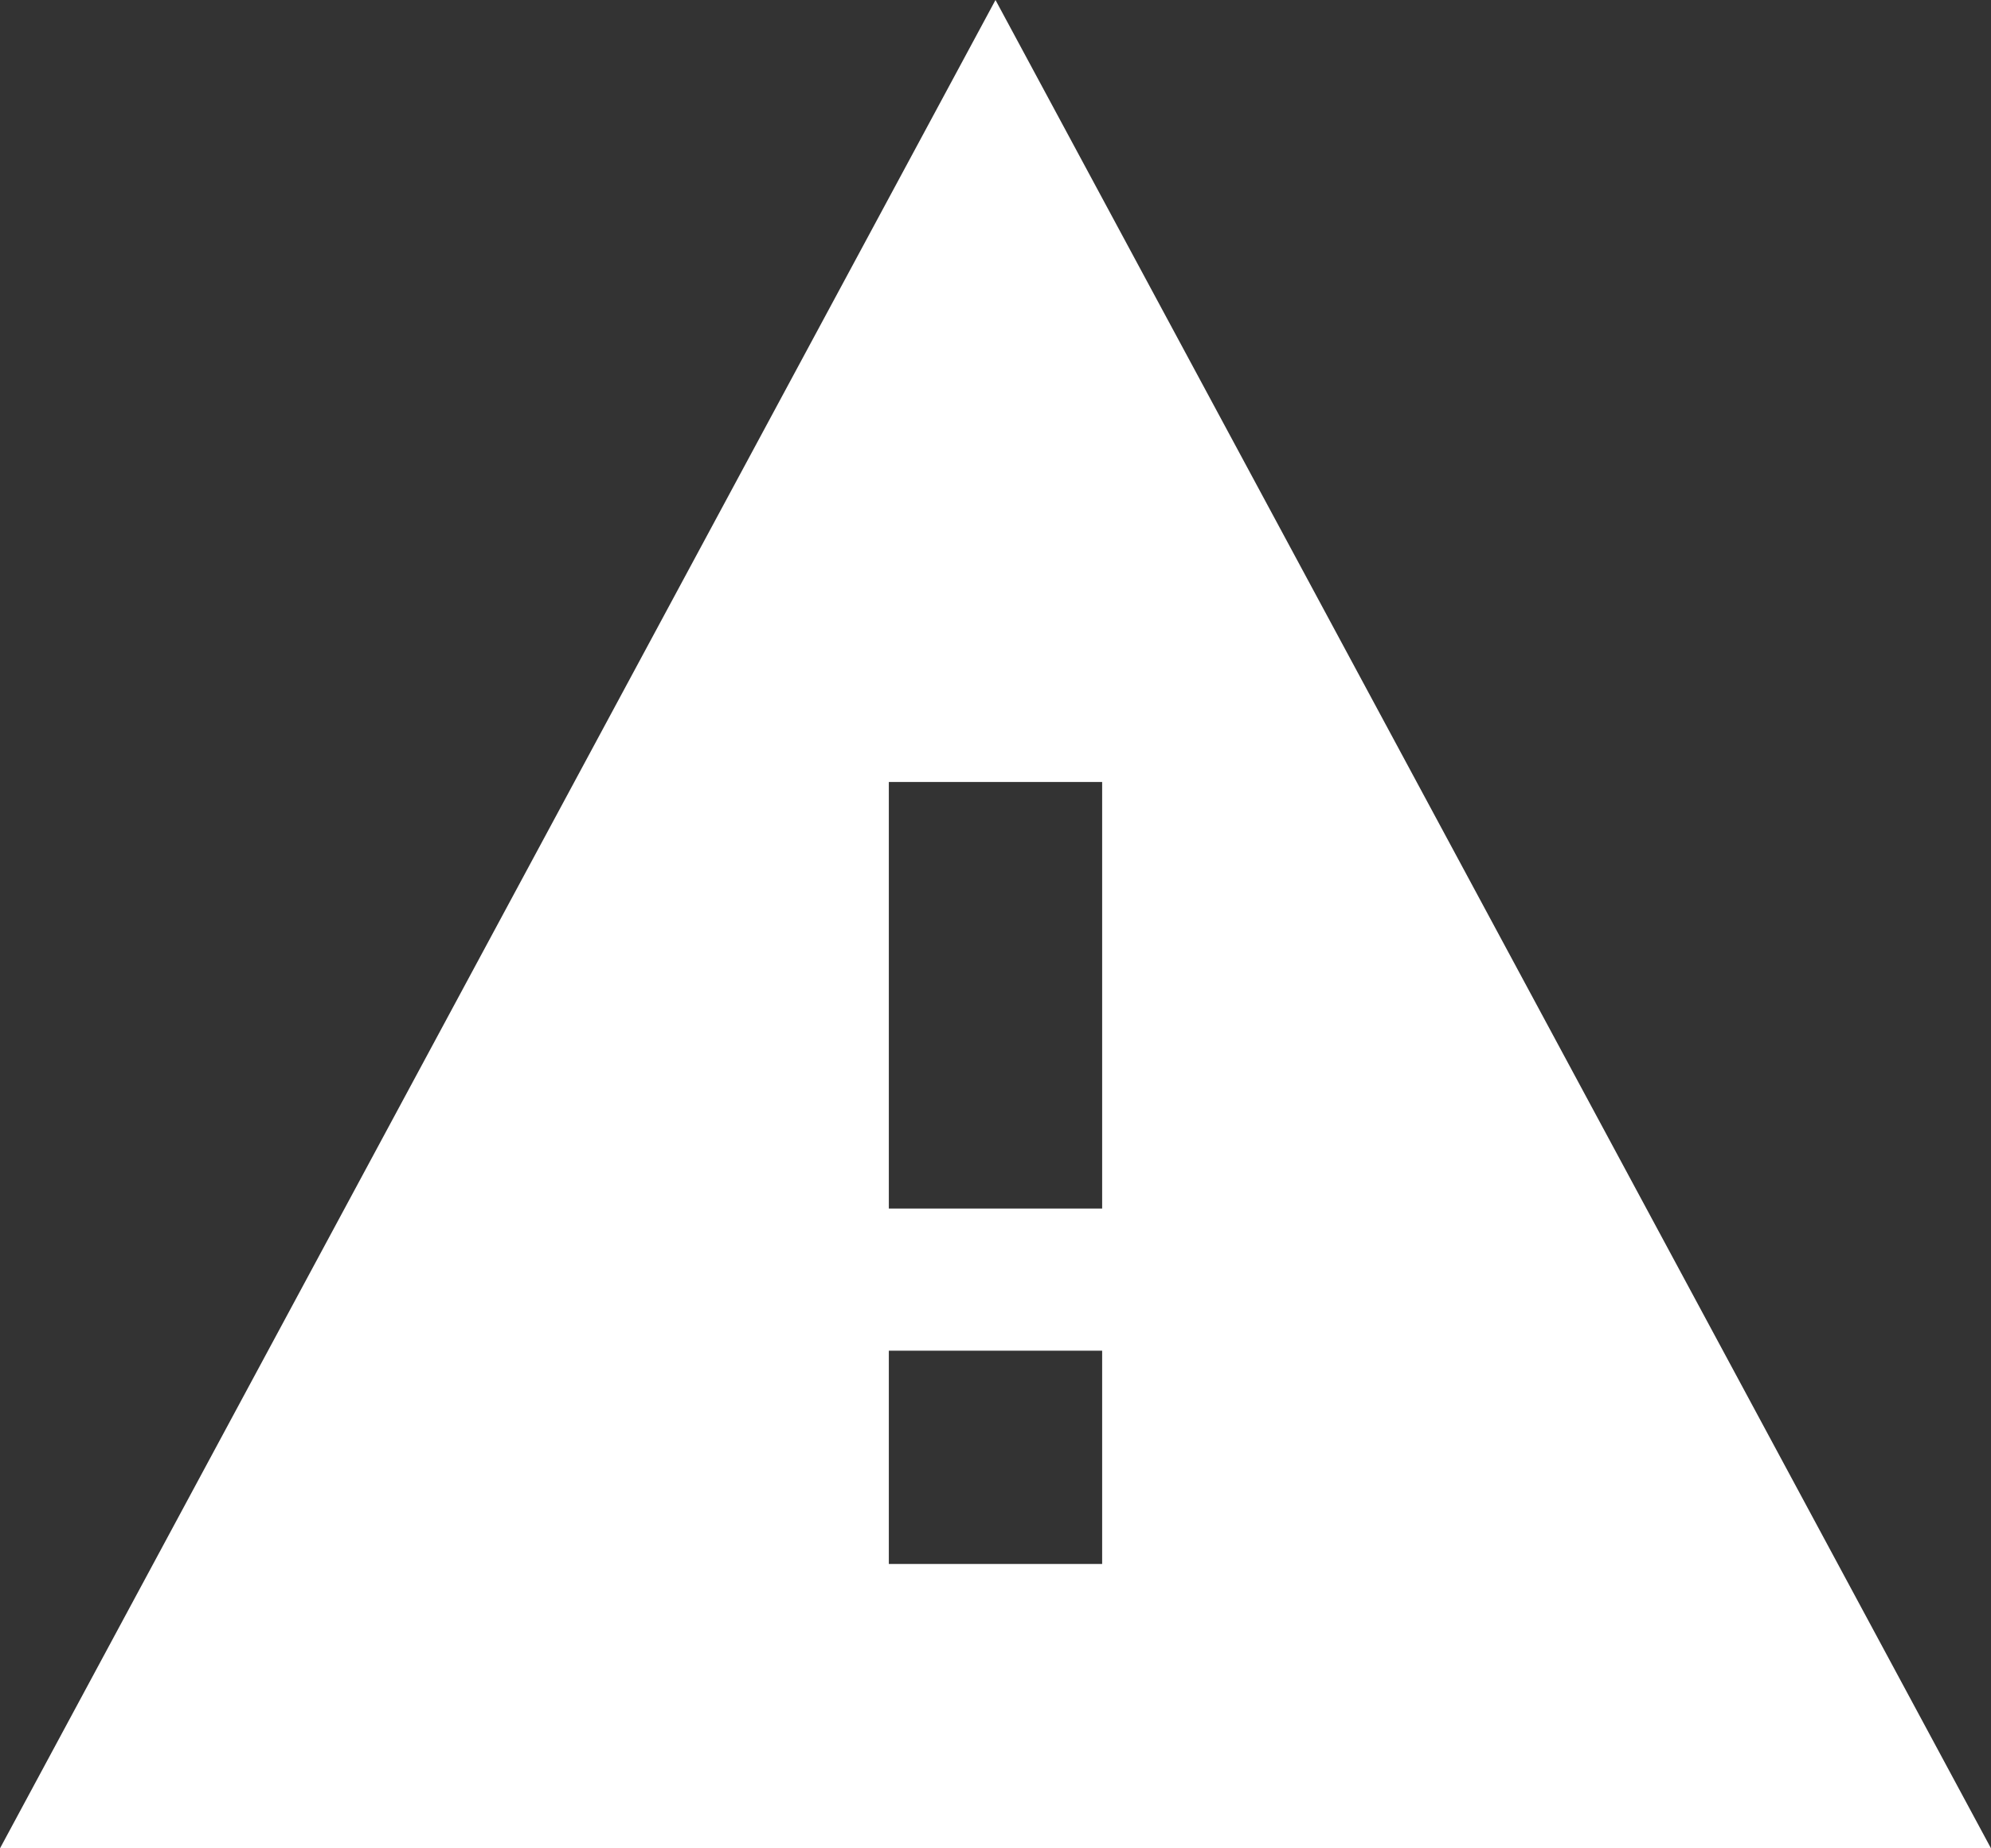 <?xml version="1.0"?>
<svg xmlns="http://www.w3.org/2000/svg" width="123.575" height="114.748" viewBox="0 0 123.575 114.748">
  <rect x="0" y="0" width="123.575" height="114.748" fill="#333333" stroke="none"/>
  <path id="Icon_ionic-md-warning" data-name="Icon ionic-md-warning" d="M2.25,118.123H125.825L64.037,3.375Zm68.407-17.654H57.417V87.229h13.24Zm0-22.067H57.417V51.922h13.24Z" transform="translate(-2.25 -3.375)" fill="#fff"/>
</svg>
